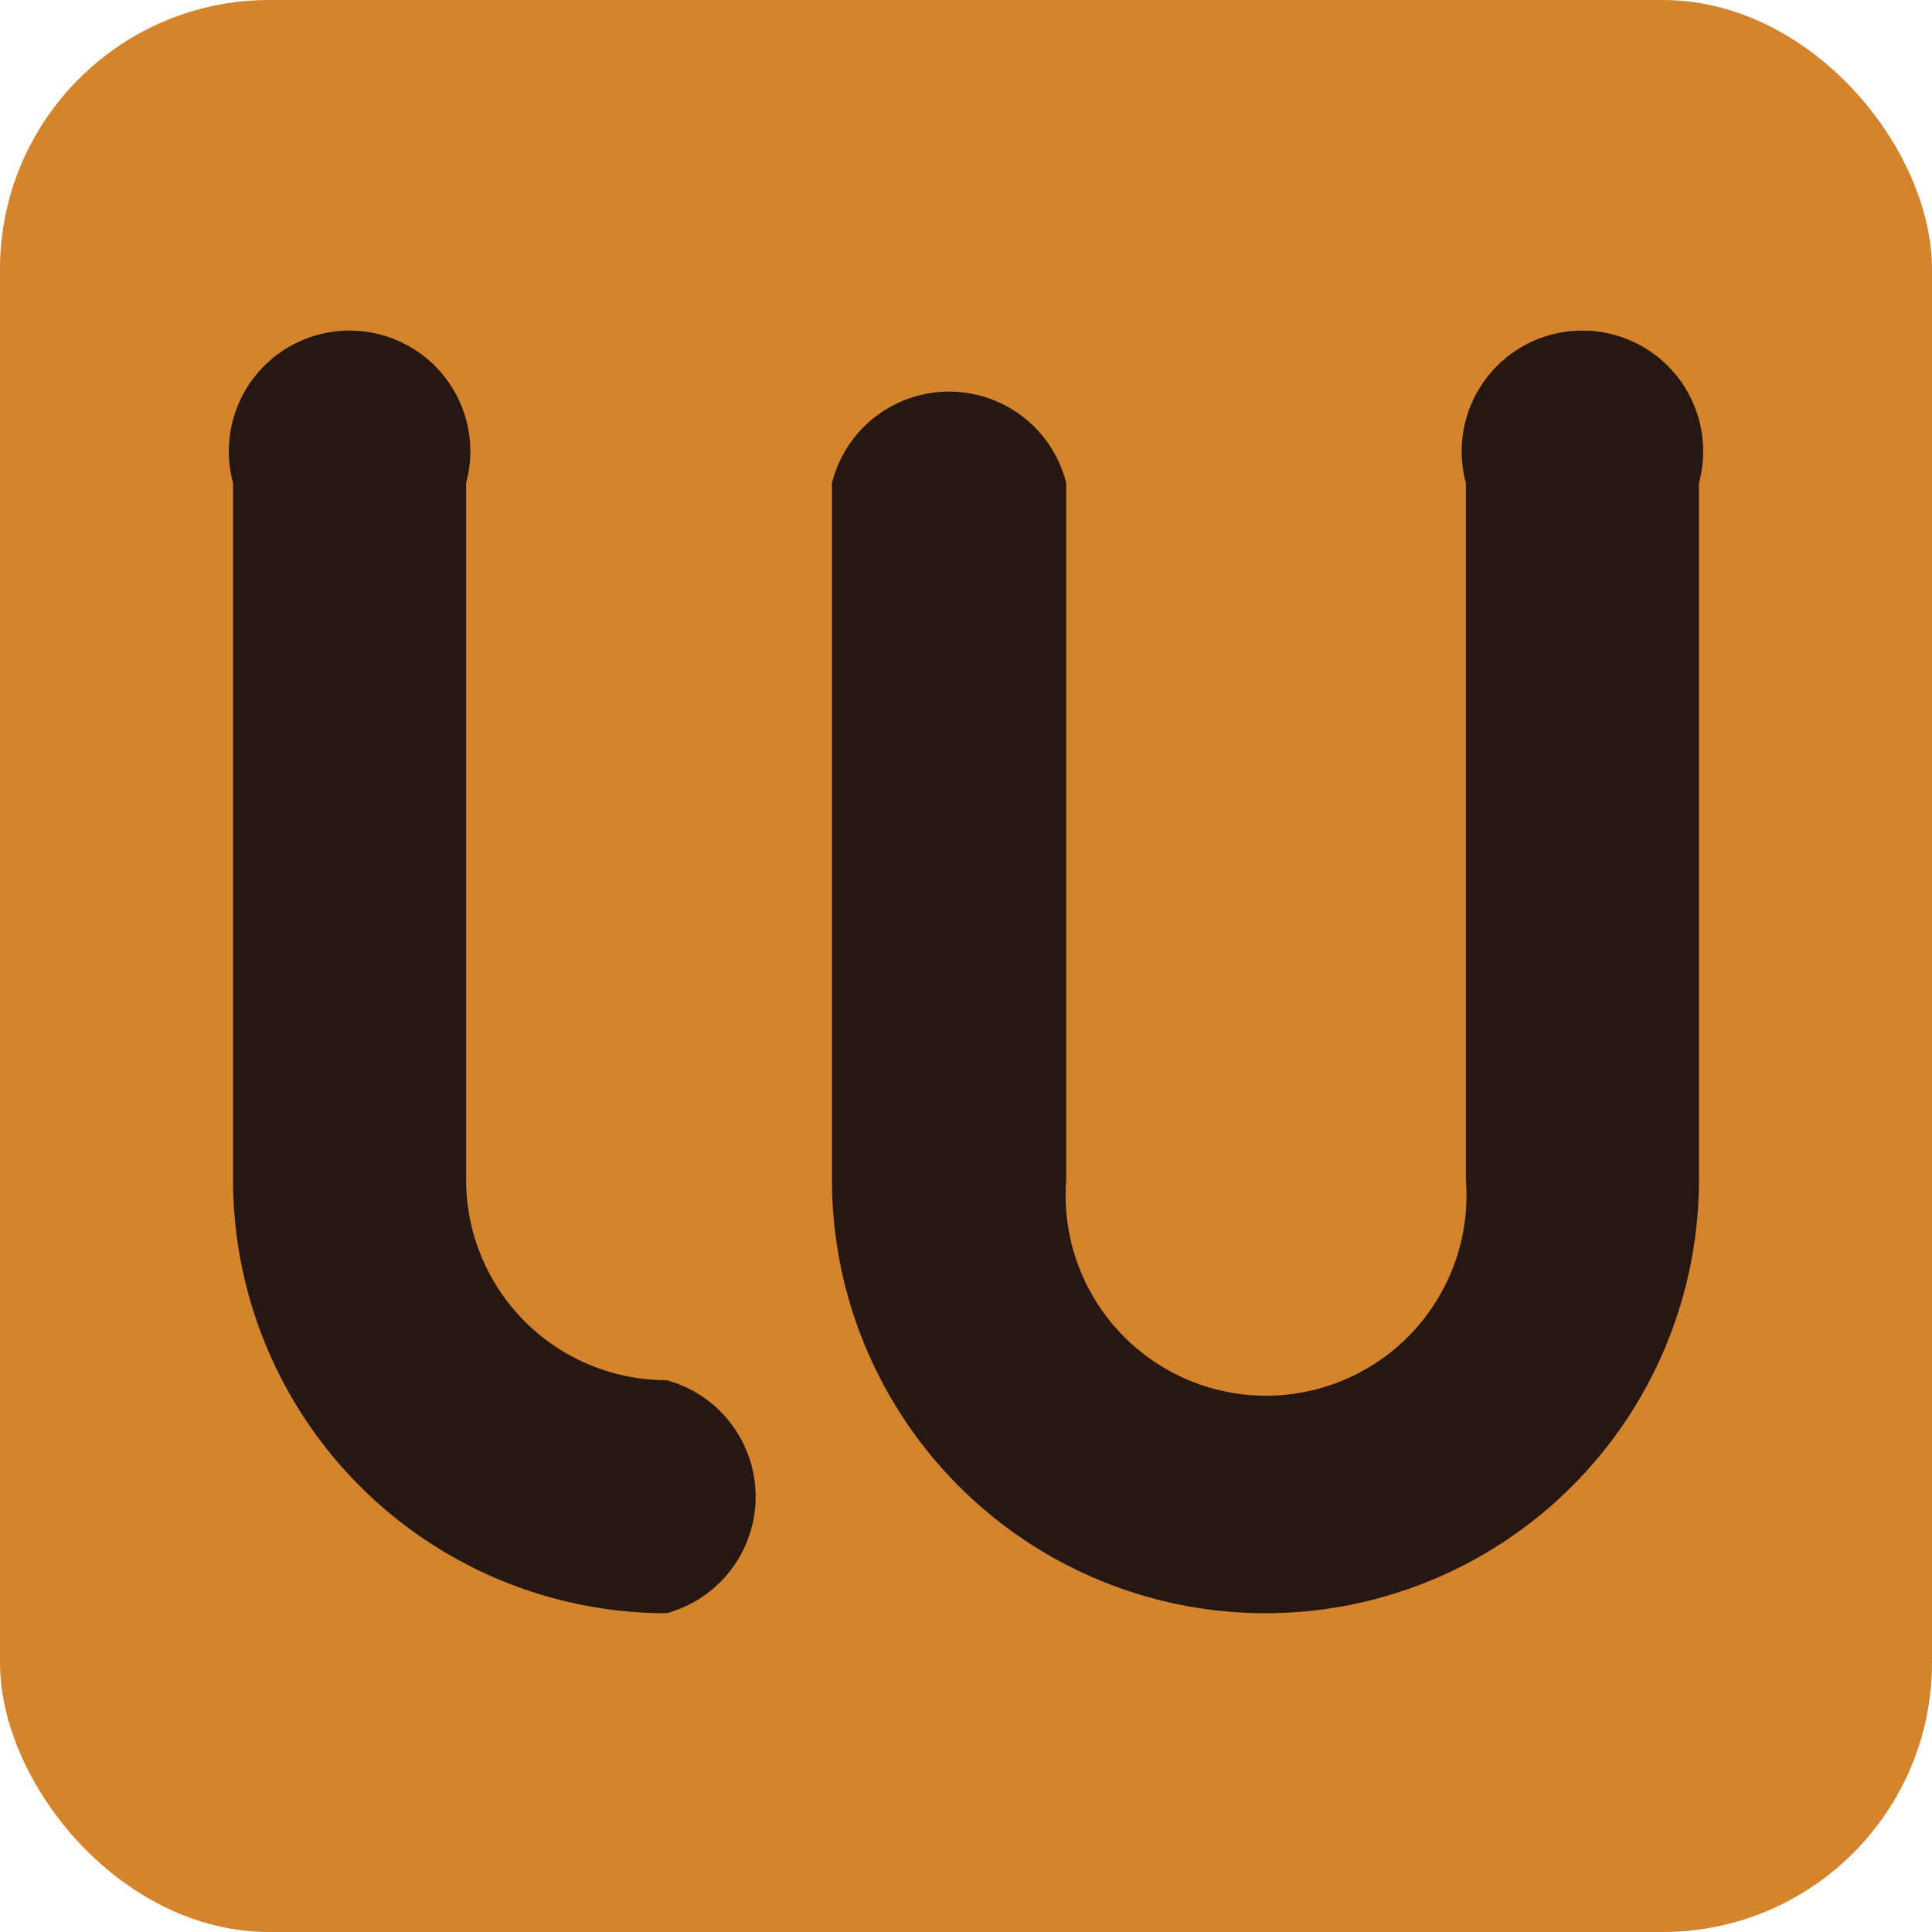 <svg id="e6cb39db-c1e2-48d7-87d2-6f387c7907e3" data-name="Capa 1" xmlns="http://www.w3.org/2000/svg" viewBox="0 0 16 16"><defs><style>.e22e7aa1-a7d6-4160-ab85-8788b1bf52dc{fill:#d3842d;}.e21fef2a-ad12-4532-81b6-c66fb7d4f7af{fill:#261713;}</style></defs><title>Lulo&amp;amp;pawfavicon</title><rect class="e22e7aa1-a7d6-4160-ab85-8788b1bf52dc" width="16" height="16" rx="2.23"/><path class="e21fef2a-ad12-4532-81b6-c66fb7d4f7af" d="M10.48,13.36A3.59,3.59,0,0,1,6.89,9.77V4A1,1,0,0,1,8.83,4V9.77a1.66,1.66,0,1,0,3.31,0V4a1,1,0,1,1,1.93,0V9.77A3.59,3.59,0,0,1,10.48,13.36Z" transform="translate(0 0)"/><path class="e21fef2a-ad12-4532-81b6-c66fb7d4f7af" d="M5.52,13.36A3.59,3.59,0,0,1,1.93,9.77V4A1,1,0,1,1,3.86,4V9.77a1.66,1.66,0,0,0,1.66,1.66,1,1,0,0,1,0,1.93Z" transform="translate(0 0)"/></svg>